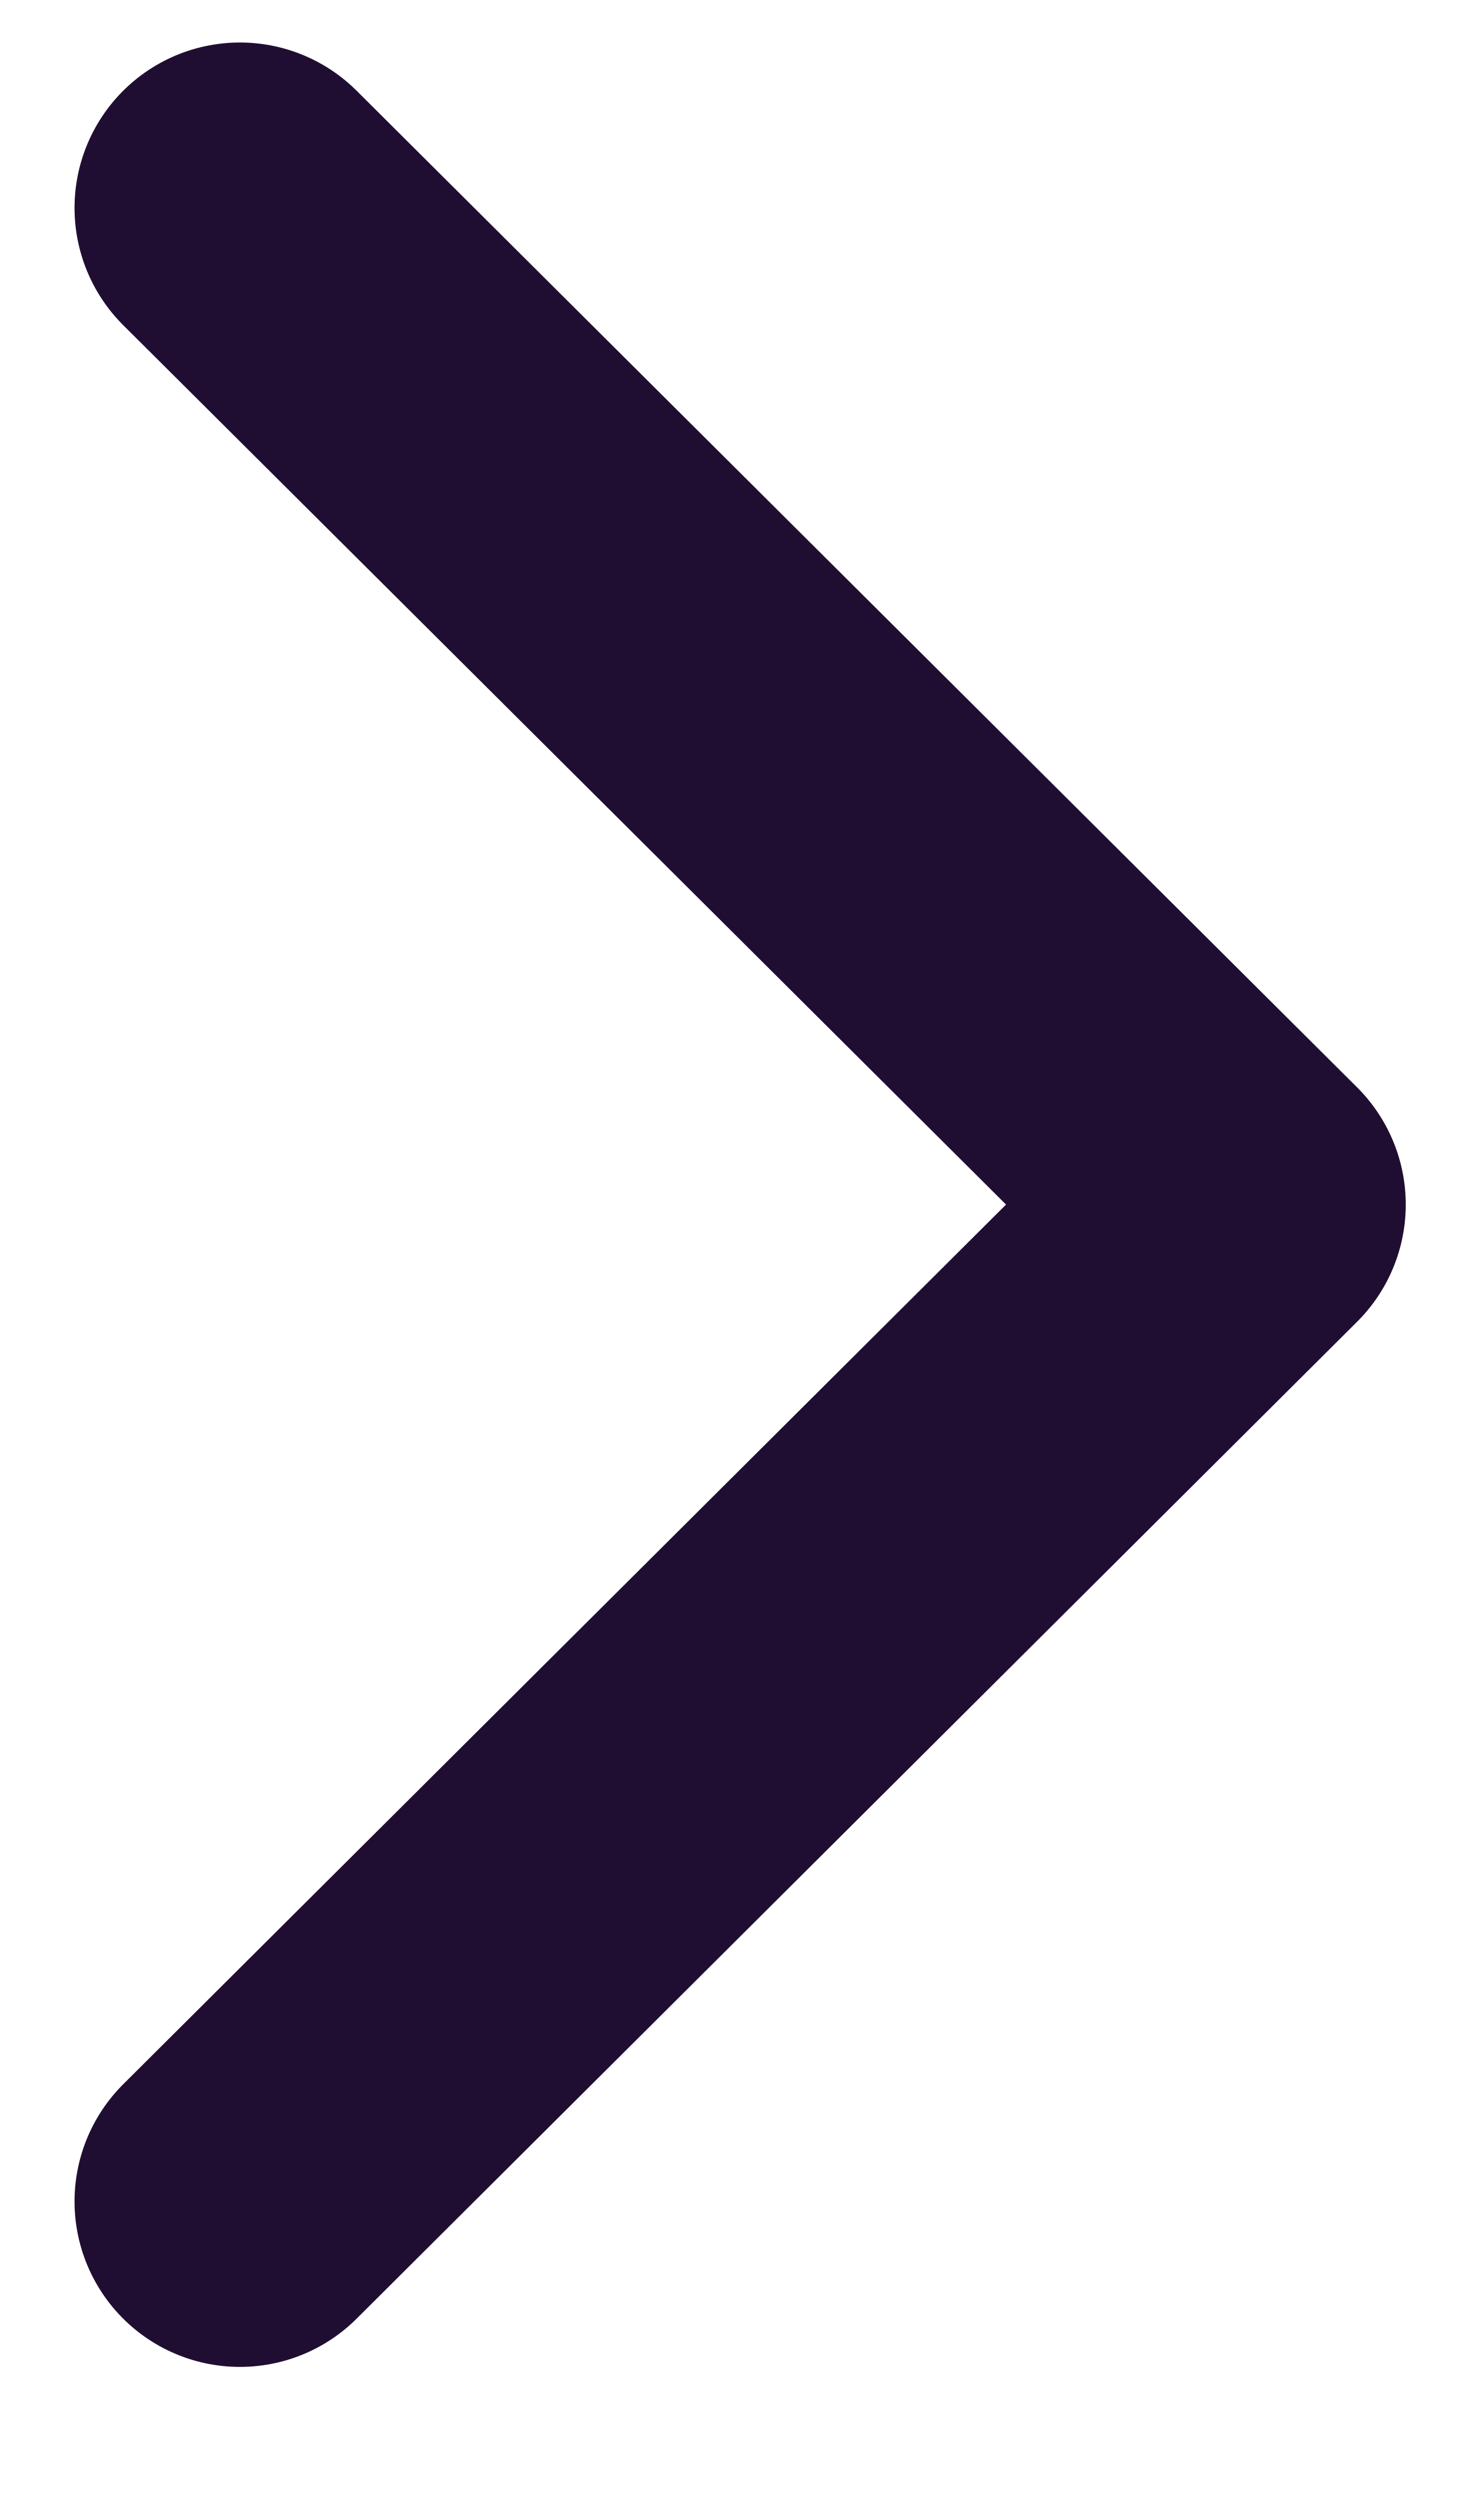 <svg width="10" height="17" viewBox="0 0 10 17" fill="none" xmlns="http://www.w3.org/2000/svg">
<path d="M1.632 1.414L8.438 8.191L1.632 14.97" stroke="#200E32" stroke-width="2.25" stroke-linecap="round" stroke-linejoin="round"/>
</svg>
